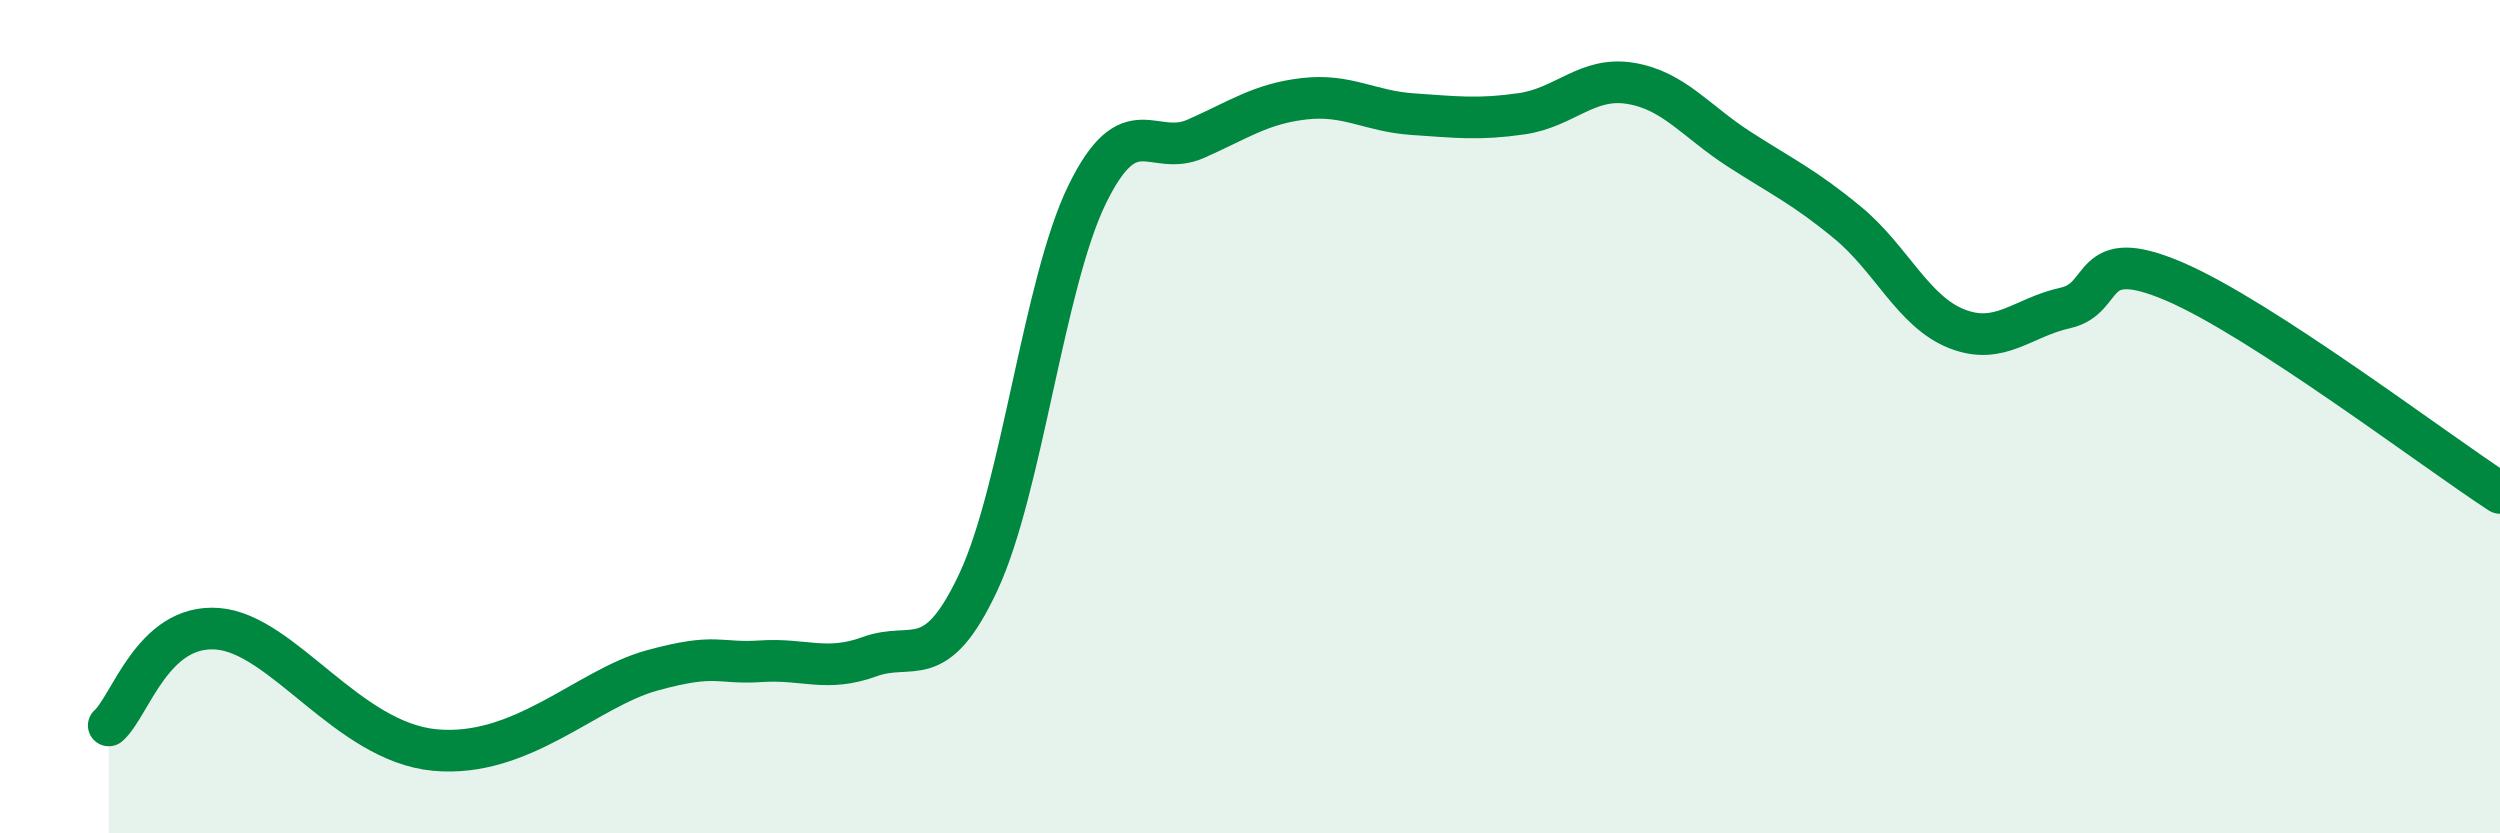 
    <svg width="60" height="20" viewBox="0 0 60 20" xmlns="http://www.w3.org/2000/svg">
      <path
        d="M 2.61,17.41 C 3.13,16.95 3.66,14.97 5.22,15.09 C 6.78,15.21 8.34,17.8 10.43,18 C 12.52,18.2 14.08,16.52 15.65,16.09 C 17.22,15.66 17.22,15.94 18.26,15.87 C 19.3,15.8 19.83,16.14 20.87,15.76 C 21.91,15.38 22.44,16.19 23.48,13.97 C 24.52,11.75 25.05,6.8 26.09,4.67 C 27.13,2.54 27.66,3.79 28.7,3.33 C 29.74,2.87 30.26,2.49 31.3,2.37 C 32.34,2.25 32.87,2.67 33.91,2.74 C 34.95,2.81 35.48,2.88 36.52,2.73 C 37.56,2.58 38.09,1.83 39.13,2 C 40.17,2.17 40.7,2.91 41.74,3.58 C 42.78,4.25 43.31,4.49 44.35,5.35 C 45.39,6.21 45.92,7.48 46.96,7.89 C 48,8.3 48.53,7.62 49.57,7.39 C 50.61,7.16 50.08,5.86 52.17,6.75 C 54.26,7.64 58.43,10.81 60,11.83L60 20L2.61 20Z"
        fill="#008740"
        opacity="0.1"
        stroke-linecap="round"
        stroke-linejoin="round"
      />
      <path
        d="M 2.61,17.41 C 3.13,16.95 3.66,14.97 5.22,15.09 C 6.78,15.21 8.34,17.8 10.43,18 C 12.52,18.2 14.08,16.52 15.65,16.09 C 17.22,15.66 17.22,15.94 18.26,15.87 C 19.3,15.8 19.83,16.14 20.87,15.76 C 21.91,15.38 22.44,16.19 23.48,13.97 C 24.52,11.75 25.05,6.8 26.09,4.67 C 27.13,2.54 27.66,3.79 28.7,3.33 C 29.74,2.87 30.26,2.49 31.3,2.37 C 32.34,2.25 32.87,2.67 33.91,2.74 C 34.95,2.81 35.48,2.88 36.52,2.73 C 37.56,2.58 38.09,1.83 39.13,2 C 40.17,2.17 40.7,2.91 41.74,3.58 C 42.78,4.25 43.31,4.49 44.35,5.35 C 45.39,6.21 45.92,7.48 46.96,7.89 C 48,8.3 48.53,7.62 49.57,7.39 C 50.61,7.16 50.08,5.86 52.17,6.75 C 54.26,7.64 58.43,10.81 60,11.83"
        stroke="#008740"
        stroke-width="1"
        fill="none"
        stroke-linecap="round"
        stroke-linejoin="round"
      />
    </svg>
  